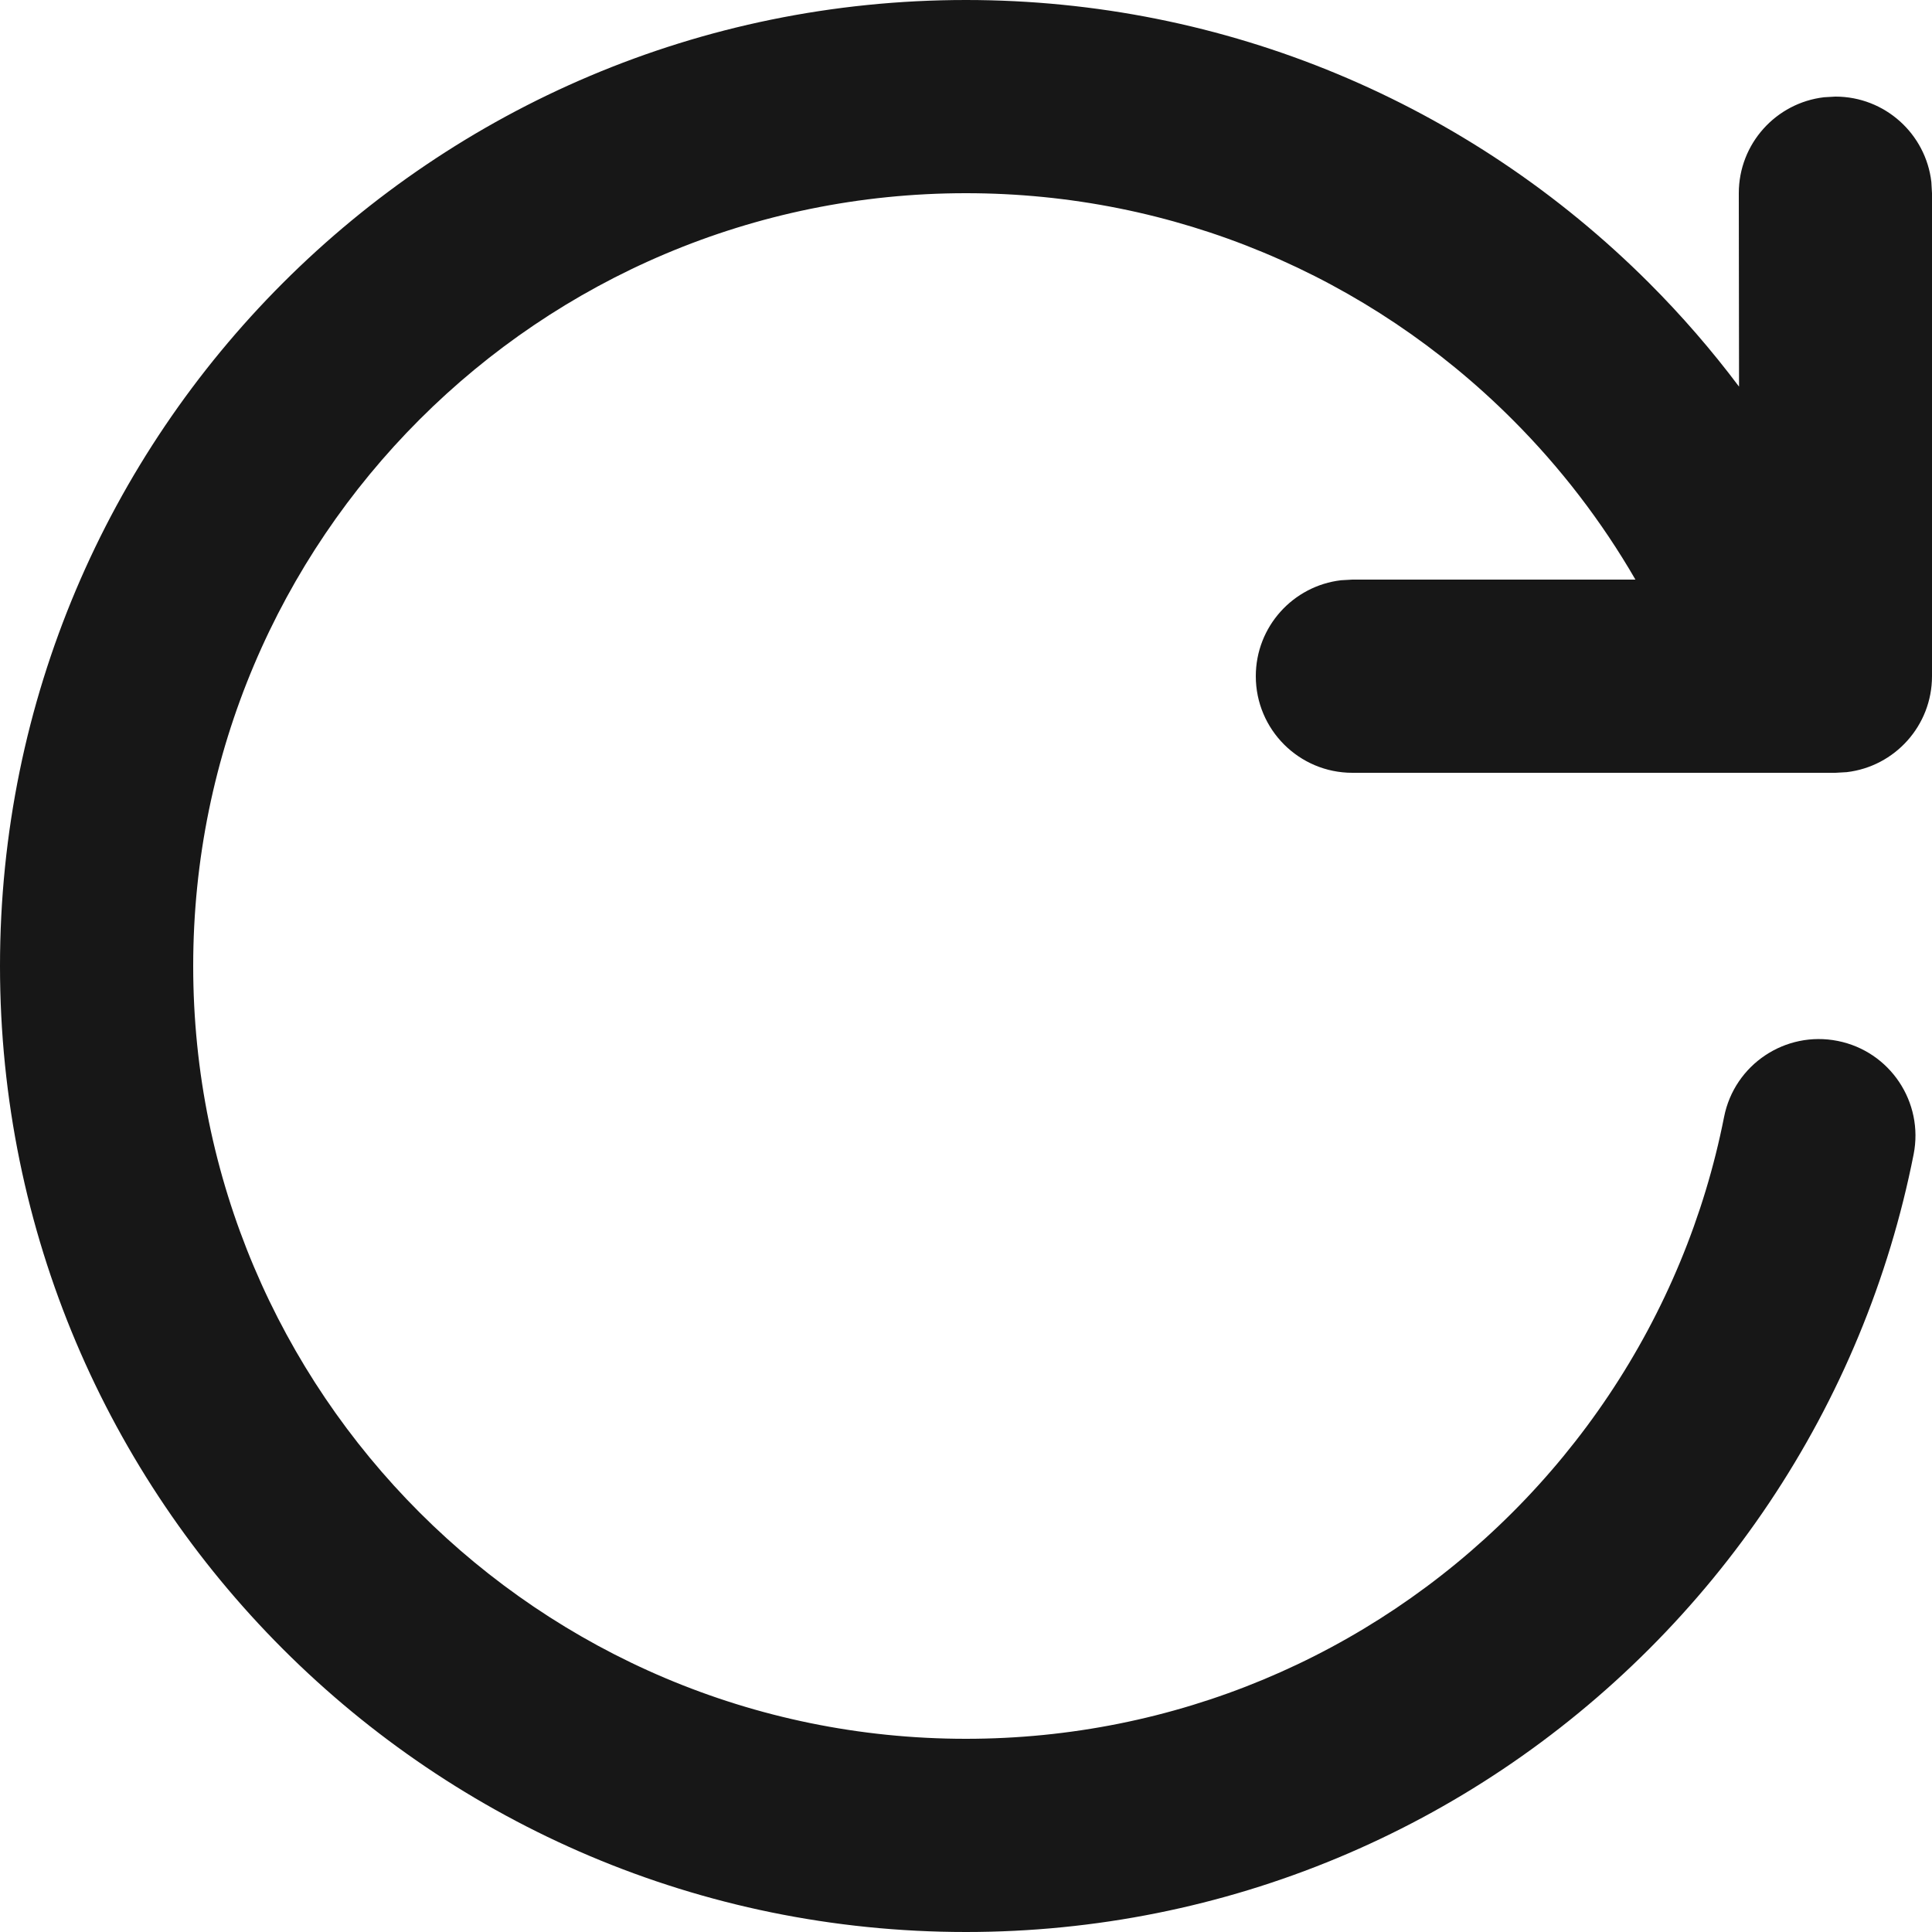 <svg width="120" height="120" viewBox="0 0 120 120" fill="none" xmlns="http://www.w3.org/2000/svg">
<path d="M60 0C76.124 0 91.251 6.398 102.426 17.573C104.443 19.59 106.31 21.743 108.015 24.015L108 12C108 8.923 110.316 6.387 113.3 6.04L114 6C117.077 6 119.613 8.316 119.96 11.3L120 12V42C120 45.077 117.684 47.613 114.7 47.96L114 48H84C80.686 48 78 45.314 78 42C78 38.923 80.316 36.387 83.3 36.04L84 36L101.58 36.001C99.483 32.376 96.915 29.032 93.941 26.059C84.994 17.111 72.909 12 60 12C33.49 12 12 33.49 12 60C12 86.51 33.49 108 60 108C72.909 108 84.994 102.889 93.941 93.941C98.399 89.484 101.947 84.193 104.36 78.371C105.561 75.477 106.475 72.467 107.086 69.374C107.729 66.123 110.886 64.01 114.137 64.653C117.387 65.296 119.501 68.452 118.858 71.703C118.092 75.574 116.948 79.344 115.445 82.968C112.426 90.249 107.993 96.86 102.426 102.426C91.251 113.602 76.124 120 60 120C26.863 120 0 93.137 0 60C0 26.863 26.863 0 60 0Z" fill="#171717"/>
</svg>
